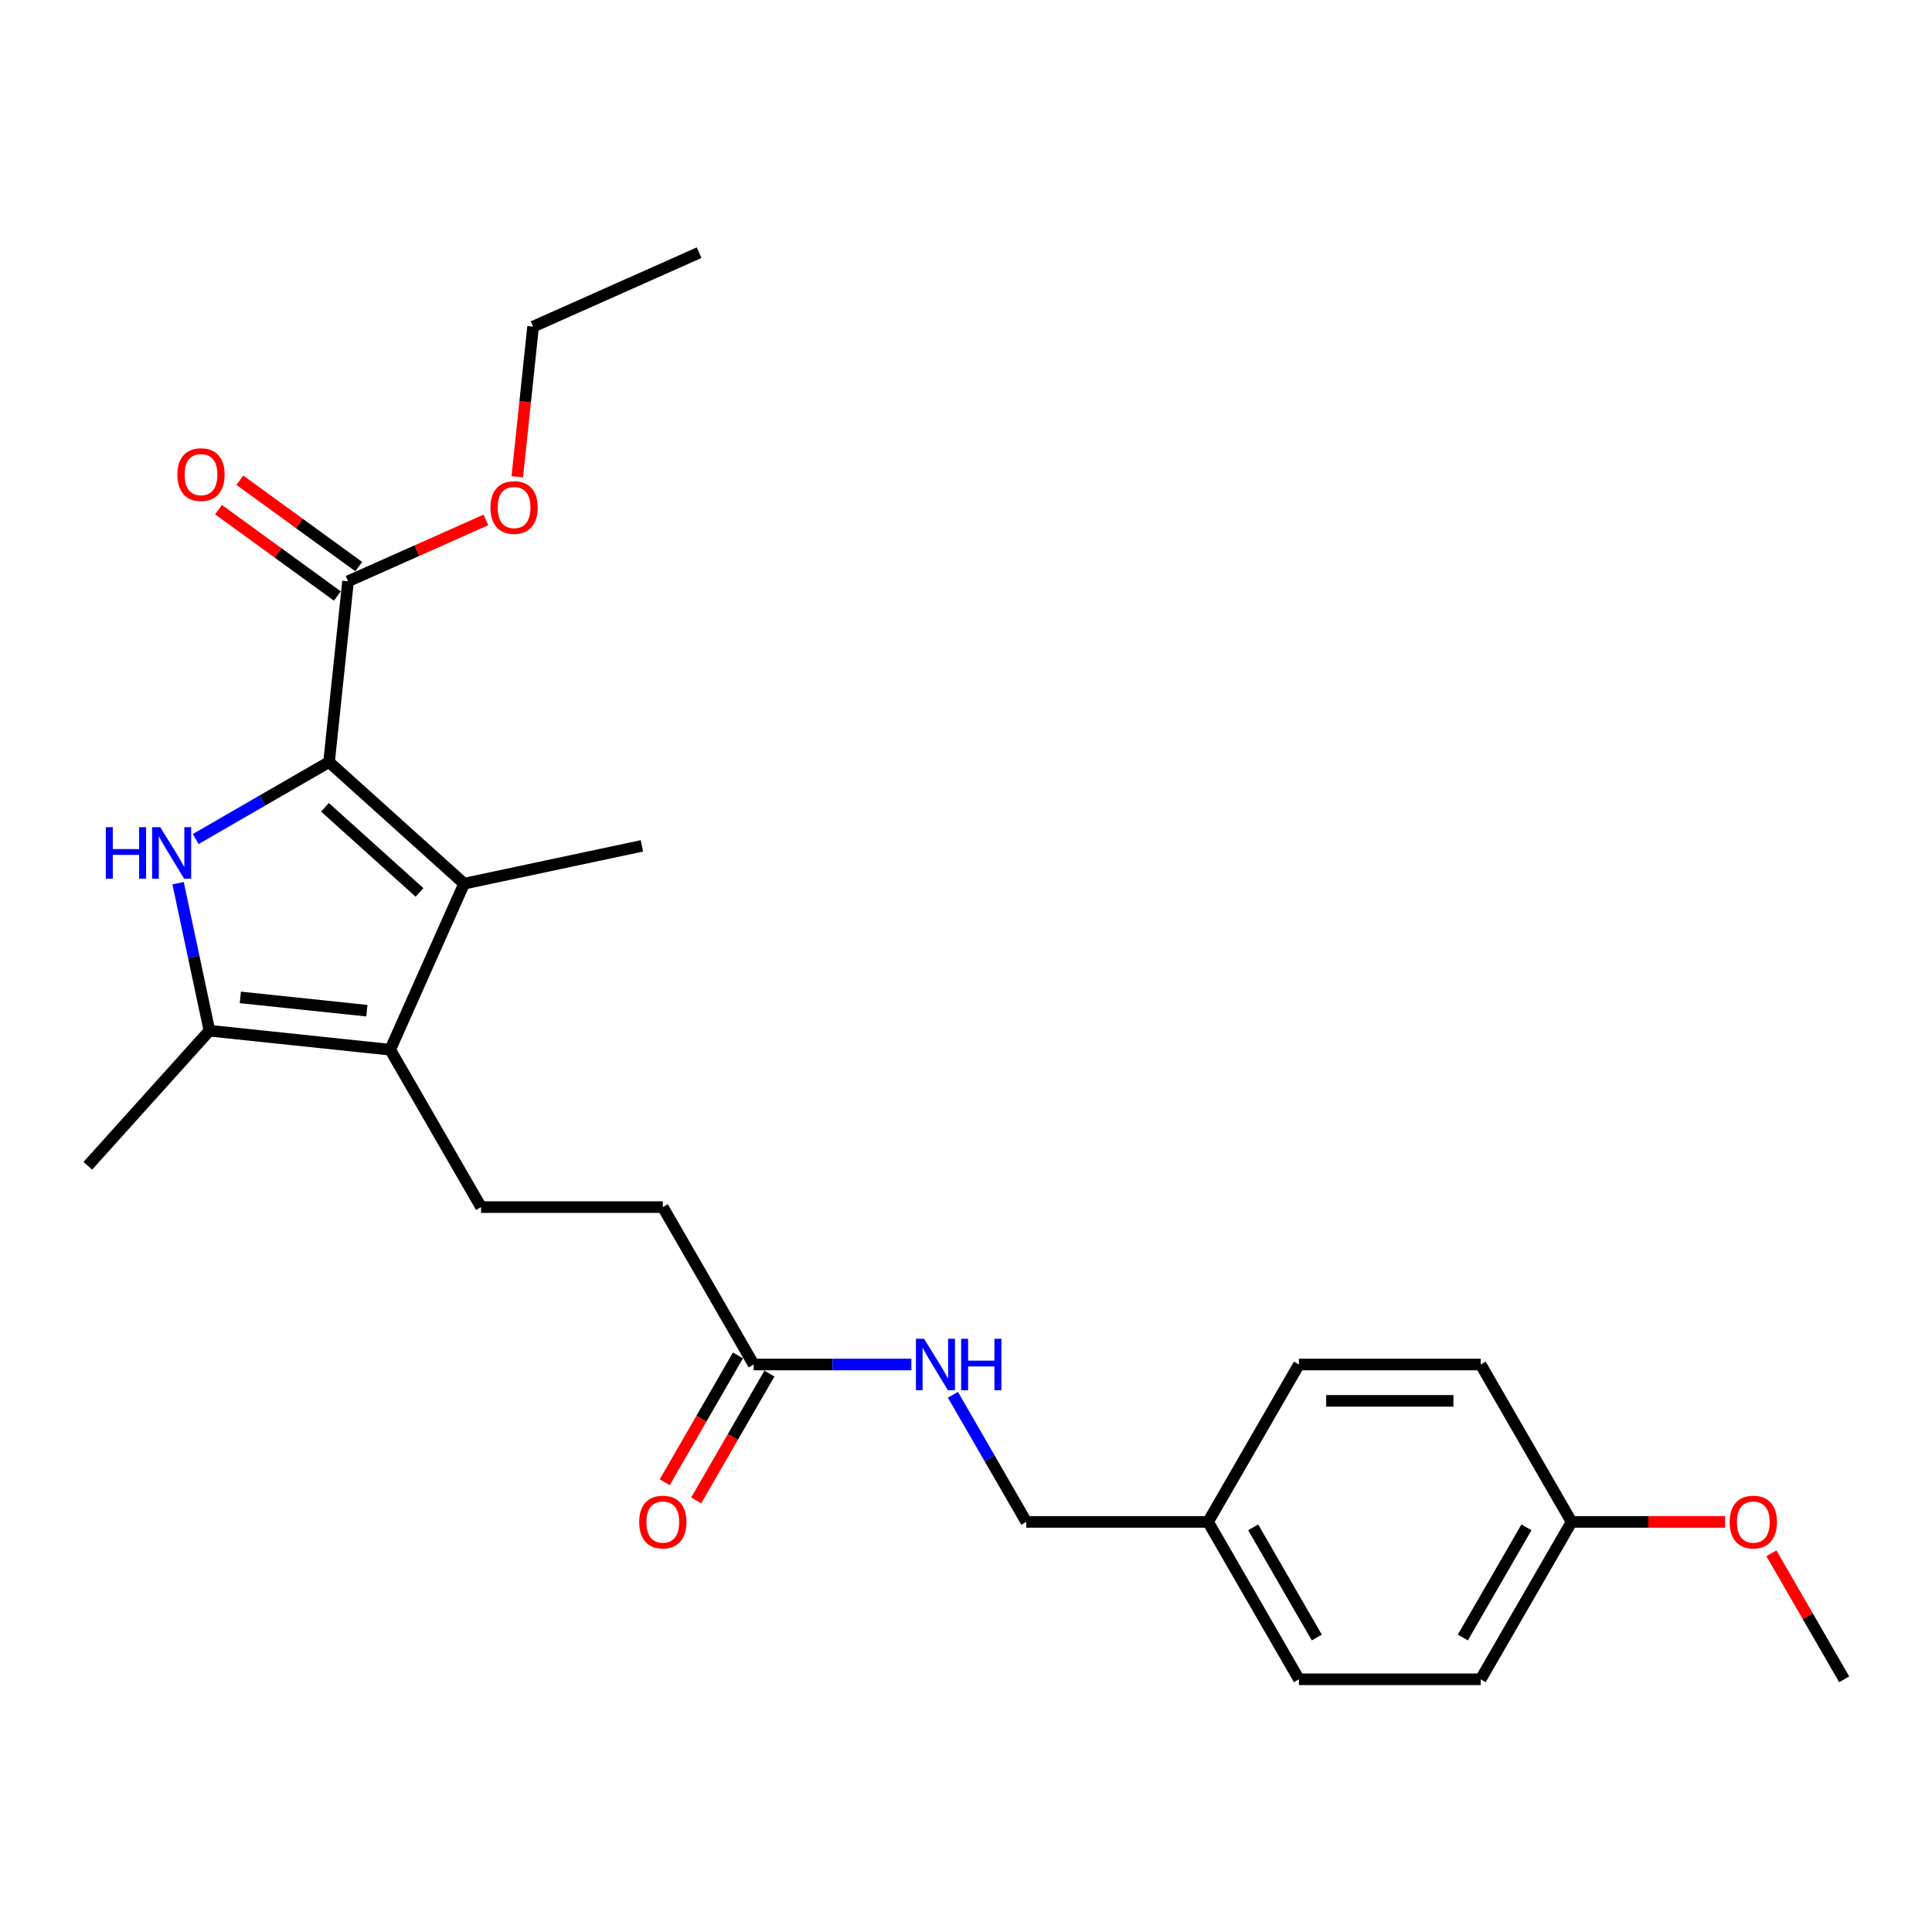 <?xml version='1.0' encoding='iso-8859-1'?>
<svg version='1.1' baseProfile='full'
              xmlns='http://www.w3.org/2000/svg'
                      xmlns:rdkit='http://www.rdkit.org/xml'
                      xmlns:xlink='http://www.w3.org/1999/xlink'
                  xml:space='preserve'
width='1000px' height='1000px' viewBox='0 0 1000 1000'>
<!-- END OF HEADER -->
<rect style='opacity:1.0;fill:#FFFFFF;stroke:none' width='1000' height='1000' x='0' y='0'> </rect>
<path class='bond-0' d='M 170.313,394.438 L 135.805,414.36' style='fill:none;fill-rule:evenodd;stroke:#000000;stroke-width:6px;stroke-linecap:butt;stroke-linejoin:miter;stroke-opacity:1' />
<path class='bond-0' d='M 135.805,414.36 L 101.298,434.283' style='fill:none;fill-rule:evenodd;stroke:#0000FF;stroke-width:6px;stroke-linecap:butt;stroke-linejoin:miter;stroke-opacity:1' />
<path class='bond-1' d='M 170.313,394.438 L 240.223,457.385' style='fill:none;fill-rule:evenodd;stroke:#000000;stroke-width:6px;stroke-linecap:butt;stroke-linejoin:miter;stroke-opacity:1' />
<path class='bond-1' d='M 168.21,417.862 L 217.147,461.925' style='fill:none;fill-rule:evenodd;stroke:#000000;stroke-width:6px;stroke-linecap:butt;stroke-linejoin:miter;stroke-opacity:1' />
<path class='bond-4' d='M 170.313,394.438 L 180.146,300.88' style='fill:none;fill-rule:evenodd;stroke:#000000;stroke-width:6px;stroke-linecap:butt;stroke-linejoin:miter;stroke-opacity:1' />
<path class='bond-3' d='M 92.174,457.147 L 100.288,495.319' style='fill:none;fill-rule:evenodd;stroke:#0000FF;stroke-width:6px;stroke-linecap:butt;stroke-linejoin:miter;stroke-opacity:1' />
<path class='bond-3' d='M 100.288,495.319 L 108.402,533.492' style='fill:none;fill-rule:evenodd;stroke:#000000;stroke-width:6px;stroke-linecap:butt;stroke-linejoin:miter;stroke-opacity:1' />
<path class='bond-2' d='M 240.223,457.385 L 201.96,543.325' style='fill:none;fill-rule:evenodd;stroke:#000000;stroke-width:6px;stroke-linecap:butt;stroke-linejoin:miter;stroke-opacity:1' />
<path class='bond-13' d='M 240.223,457.385 L 332.24,437.826' style='fill:none;fill-rule:evenodd;stroke:#000000;stroke-width:6px;stroke-linecap:butt;stroke-linejoin:miter;stroke-opacity:1' />
<path class='bond-5' d='M 201.96,543.325 L 248.996,624.795' style='fill:none;fill-rule:evenodd;stroke:#000000;stroke-width:6px;stroke-linecap:butt;stroke-linejoin:miter;stroke-opacity:1' />
<path class='bond-25' d='M 201.96,543.325 L 108.402,533.492' style='fill:none;fill-rule:evenodd;stroke:#000000;stroke-width:6px;stroke-linecap:butt;stroke-linejoin:miter;stroke-opacity:1' />
<path class='bond-25' d='M 189.893,523.138 L 124.402,516.255' style='fill:none;fill-rule:evenodd;stroke:#000000;stroke-width:6px;stroke-linecap:butt;stroke-linejoin:miter;stroke-opacity:1' />
<path class='bond-16' d='M 108.402,533.492 L 45.455,603.402' style='fill:none;fill-rule:evenodd;stroke:#000000;stroke-width:6px;stroke-linecap:butt;stroke-linejoin:miter;stroke-opacity:1' />
<path class='bond-8' d='M 185.676,293.269 L 154.913,270.919' style='fill:none;fill-rule:evenodd;stroke:#000000;stroke-width:6px;stroke-linecap:butt;stroke-linejoin:miter;stroke-opacity:1' />
<path class='bond-8' d='M 154.913,270.919 L 124.15,248.568' style='fill:none;fill-rule:evenodd;stroke:#FF0000;stroke-width:6px;stroke-linecap:butt;stroke-linejoin:miter;stroke-opacity:1' />
<path class='bond-8' d='M 174.617,308.49 L 143.854,286.14' style='fill:none;fill-rule:evenodd;stroke:#000000;stroke-width:6px;stroke-linecap:butt;stroke-linejoin:miter;stroke-opacity:1' />
<path class='bond-8' d='M 143.854,286.14 L 113.091,263.79' style='fill:none;fill-rule:evenodd;stroke:#FF0000;stroke-width:6px;stroke-linecap:butt;stroke-linejoin:miter;stroke-opacity:1' />
<path class='bond-11' d='M 180.146,300.88 L 215.825,284.994' style='fill:none;fill-rule:evenodd;stroke:#000000;stroke-width:6px;stroke-linecap:butt;stroke-linejoin:miter;stroke-opacity:1' />
<path class='bond-11' d='M 215.825,284.994 L 251.505,269.109' style='fill:none;fill-rule:evenodd;stroke:#FF0000;stroke-width:6px;stroke-linecap:butt;stroke-linejoin:miter;stroke-opacity:1' />
<path class='bond-10' d='M 248.996,624.795 L 343.07,624.795' style='fill:none;fill-rule:evenodd;stroke:#000000;stroke-width:6px;stroke-linecap:butt;stroke-linejoin:miter;stroke-opacity:1' />
<path class='bond-6' d='M 390.106,706.265 L 343.07,624.795' style='fill:none;fill-rule:evenodd;stroke:#000000;stroke-width:6px;stroke-linecap:butt;stroke-linejoin:miter;stroke-opacity:1' />
<path class='bond-7' d='M 390.106,706.265 L 430.915,706.265' style='fill:none;fill-rule:evenodd;stroke:#000000;stroke-width:6px;stroke-linecap:butt;stroke-linejoin:miter;stroke-opacity:1' />
<path class='bond-7' d='M 430.915,706.265 L 471.724,706.265' style='fill:none;fill-rule:evenodd;stroke:#0000FF;stroke-width:6px;stroke-linecap:butt;stroke-linejoin:miter;stroke-opacity:1' />
<path class='bond-9' d='M 381.959,701.561 L 363.009,734.384' style='fill:none;fill-rule:evenodd;stroke:#000000;stroke-width:6px;stroke-linecap:butt;stroke-linejoin:miter;stroke-opacity:1' />
<path class='bond-9' d='M 363.009,734.384 L 344.058,767.208' style='fill:none;fill-rule:evenodd;stroke:#FF0000;stroke-width:6px;stroke-linecap:butt;stroke-linejoin:miter;stroke-opacity:1' />
<path class='bond-9' d='M 398.253,710.968 L 379.303,743.792' style='fill:none;fill-rule:evenodd;stroke:#000000;stroke-width:6px;stroke-linecap:butt;stroke-linejoin:miter;stroke-opacity:1' />
<path class='bond-9' d='M 379.303,743.792 L 360.352,776.615' style='fill:none;fill-rule:evenodd;stroke:#FF0000;stroke-width:6px;stroke-linecap:butt;stroke-linejoin:miter;stroke-opacity:1' />
<path class='bond-12' d='M 493.228,721.937 L 512.222,754.836' style='fill:none;fill-rule:evenodd;stroke:#0000FF;stroke-width:6px;stroke-linecap:butt;stroke-linejoin:miter;stroke-opacity:1' />
<path class='bond-12' d='M 512.222,754.836 L 531.216,787.734' style='fill:none;fill-rule:evenodd;stroke:#000000;stroke-width:6px;stroke-linecap:butt;stroke-linejoin:miter;stroke-opacity:1' />
<path class='bond-22' d='M 267.749,246.794 L 271.834,207.926' style='fill:none;fill-rule:evenodd;stroke:#FF0000;stroke-width:6px;stroke-linecap:butt;stroke-linejoin:miter;stroke-opacity:1' />
<path class='bond-22' d='M 271.834,207.926 L 275.92,169.059' style='fill:none;fill-rule:evenodd;stroke:#000000;stroke-width:6px;stroke-linecap:butt;stroke-linejoin:miter;stroke-opacity:1' />
<path class='bond-14' d='M 531.216,787.734 L 625.289,787.734' style='fill:none;fill-rule:evenodd;stroke:#000000;stroke-width:6px;stroke-linecap:butt;stroke-linejoin:miter;stroke-opacity:1' />
<path class='bond-17' d='M 625.289,787.734 L 672.326,706.265' style='fill:none;fill-rule:evenodd;stroke:#000000;stroke-width:6px;stroke-linecap:butt;stroke-linejoin:miter;stroke-opacity:1' />
<path class='bond-18' d='M 625.289,787.734 L 672.326,869.204' style='fill:none;fill-rule:evenodd;stroke:#000000;stroke-width:6px;stroke-linecap:butt;stroke-linejoin:miter;stroke-opacity:1' />
<path class='bond-18' d='M 648.639,790.548 L 681.564,847.576' style='fill:none;fill-rule:evenodd;stroke:#000000;stroke-width:6px;stroke-linecap:butt;stroke-linejoin:miter;stroke-opacity:1' />
<path class='bond-15' d='M 813.436,787.734 L 766.399,869.204' style='fill:none;fill-rule:evenodd;stroke:#000000;stroke-width:6px;stroke-linecap:butt;stroke-linejoin:miter;stroke-opacity:1' />
<path class='bond-15' d='M 790.086,790.548 L 757.161,847.576' style='fill:none;fill-rule:evenodd;stroke:#000000;stroke-width:6px;stroke-linecap:butt;stroke-linejoin:miter;stroke-opacity:1' />
<path class='bond-21' d='M 813.436,787.734 L 853.182,787.734' style='fill:none;fill-rule:evenodd;stroke:#000000;stroke-width:6px;stroke-linecap:butt;stroke-linejoin:miter;stroke-opacity:1' />
<path class='bond-21' d='M 853.182,787.734 L 892.927,787.734' style='fill:none;fill-rule:evenodd;stroke:#FF0000;stroke-width:6px;stroke-linecap:butt;stroke-linejoin:miter;stroke-opacity:1' />
<path class='bond-26' d='M 813.436,787.734 L 766.399,706.265' style='fill:none;fill-rule:evenodd;stroke:#000000;stroke-width:6px;stroke-linecap:butt;stroke-linejoin:miter;stroke-opacity:1' />
<path class='bond-20' d='M 672.326,706.265 L 766.399,706.265' style='fill:none;fill-rule:evenodd;stroke:#000000;stroke-width:6px;stroke-linecap:butt;stroke-linejoin:miter;stroke-opacity:1' />
<path class='bond-20' d='M 686.437,725.079 L 752.288,725.079' style='fill:none;fill-rule:evenodd;stroke:#000000;stroke-width:6px;stroke-linecap:butt;stroke-linejoin:miter;stroke-opacity:1' />
<path class='bond-19' d='M 672.326,869.204 L 766.399,869.204' style='fill:none;fill-rule:evenodd;stroke:#000000;stroke-width:6px;stroke-linecap:butt;stroke-linejoin:miter;stroke-opacity:1' />
<path class='bond-23' d='M 916.883,803.971 L 935.714,836.588' style='fill:none;fill-rule:evenodd;stroke:#FF0000;stroke-width:6px;stroke-linecap:butt;stroke-linejoin:miter;stroke-opacity:1' />
<path class='bond-23' d='M 935.714,836.588 L 954.545,869.204' style='fill:none;fill-rule:evenodd;stroke:#000000;stroke-width:6px;stroke-linecap:butt;stroke-linejoin:miter;stroke-opacity:1' />
<path class='bond-24' d='M 275.92,169.059 L 361.86,130.796' style='fill:none;fill-rule:evenodd;stroke:#000000;stroke-width:6px;stroke-linecap:butt;stroke-linejoin:miter;stroke-opacity:1' />
<path  class='atom-1' d='M 54.77 428.153
L 58.382 428.153
L 58.382 439.48
L 72.004 439.48
L 72.004 428.153
L 75.616 428.153
L 75.616 454.795
L 72.004 454.795
L 72.004 442.49
L 58.382 442.49
L 58.382 454.795
L 54.77 454.795
L 54.77 428.153
' fill='#0000FF'/>
<path  class='atom-1' d='M 82.954 428.153
L 91.684 442.264
Q 92.549 443.657, 93.942 446.178
Q 95.334 448.699, 95.409 448.85
L 95.409 428.153
L 98.946 428.153
L 98.946 454.795
L 95.296 454.795
L 85.927 439.367
Q 84.835 437.561, 83.669 435.491
Q 82.54 433.422, 82.201 432.782
L 82.201 454.795
L 78.739 454.795
L 78.739 428.153
L 82.954 428.153
' fill='#0000FF'/>
<path  class='atom-8' d='M 478.29 692.944
L 487.02 707.055
Q 487.886 708.447, 489.278 710.968
Q 490.67 713.489, 490.746 713.64
L 490.746 692.944
L 494.283 692.944
L 494.283 719.585
L 490.633 719.585
L 481.263 704.157
Q 480.172 702.351, 479.005 700.282
Q 477.876 698.212, 477.538 697.572
L 477.538 719.585
L 474.076 719.585
L 474.076 692.944
L 478.29 692.944
' fill='#0000FF'/>
<path  class='atom-8' d='M 497.481 692.944
L 501.094 692.944
L 501.094 704.27
L 514.716 704.27
L 514.716 692.944
L 518.328 692.944
L 518.328 719.585
L 514.716 719.585
L 514.716 707.281
L 501.094 707.281
L 501.094 719.585
L 497.481 719.585
L 497.481 692.944
' fill='#0000FF'/>
<path  class='atom-9' d='M 91.81 245.66
Q 91.81 239.263, 94.971 235.688
Q 98.131 232.114, 104.039 232.114
Q 109.947 232.114, 113.108 235.688
Q 116.269 239.263, 116.269 245.66
Q 116.269 252.132, 113.07 255.82
Q 109.872 259.47, 104.039 259.47
Q 98.169 259.47, 94.971 255.82
Q 91.81 252.17, 91.81 245.66
M 104.039 256.46
Q 108.103 256.46, 110.286 253.75
Q 112.506 251.003, 112.506 245.66
Q 112.506 240.43, 110.286 237.796
Q 108.103 235.124, 104.039 235.124
Q 99.975 235.124, 97.755 237.758
Q 95.573 240.392, 95.573 245.66
Q 95.573 251.041, 97.755 253.75
Q 99.975 256.46, 104.039 256.46
' fill='#FF0000'/>
<path  class='atom-10' d='M 330.84 787.81
Q 330.84 781.413, 334.001 777.838
Q 337.162 774.263, 343.07 774.263
Q 348.977 774.263, 352.138 777.838
Q 355.299 781.413, 355.299 787.81
Q 355.299 794.282, 352.101 797.97
Q 348.902 801.62, 343.07 801.62
Q 337.199 801.62, 334.001 797.97
Q 330.84 794.32, 330.84 787.81
M 343.07 798.609
Q 347.133 798.609, 349.316 795.9
Q 351.536 793.153, 351.536 787.81
Q 351.536 782.579, 349.316 779.945
Q 347.133 777.273, 343.07 777.273
Q 339.006 777.273, 336.785 779.908
Q 334.603 782.542, 334.603 787.81
Q 334.603 793.191, 336.785 795.9
Q 339.006 798.609, 343.07 798.609
' fill='#FF0000'/>
<path  class='atom-12' d='M 253.857 262.692
Q 253.857 256.295, 257.018 252.72
Q 260.178 249.145, 266.086 249.145
Q 271.994 249.145, 275.155 252.72
Q 278.316 256.295, 278.316 262.692
Q 278.316 269.164, 275.117 272.852
Q 271.919 276.502, 266.086 276.502
Q 260.216 276.502, 257.018 272.852
Q 253.857 269.202, 253.857 262.692
M 266.086 273.492
Q 270.15 273.492, 272.333 270.782
Q 274.553 268.035, 274.553 262.692
Q 274.553 257.461, 272.333 254.827
Q 270.15 252.156, 266.086 252.156
Q 262.022 252.156, 259.802 254.79
Q 257.62 257.424, 257.62 262.692
Q 257.62 268.073, 259.802 270.782
Q 262.022 273.492, 266.086 273.492
' fill='#FF0000'/>
<path  class='atom-22' d='M 895.279 787.81
Q 895.279 781.413, 898.44 777.838
Q 901.601 774.263, 907.509 774.263
Q 913.417 774.263, 916.578 777.838
Q 919.738 781.413, 919.738 787.81
Q 919.738 794.282, 916.54 797.97
Q 913.341 801.62, 907.509 801.62
Q 901.639 801.62, 898.44 797.97
Q 895.279 794.32, 895.279 787.81
M 907.509 798.609
Q 911.573 798.609, 913.755 795.9
Q 915.975 793.153, 915.975 787.81
Q 915.975 782.579, 913.755 779.945
Q 911.573 777.273, 907.509 777.273
Q 903.445 777.273, 901.225 779.908
Q 899.042 782.542, 899.042 787.81
Q 899.042 793.191, 901.225 795.9
Q 903.445 798.609, 907.509 798.609
' fill='#FF0000'/>
</svg>
